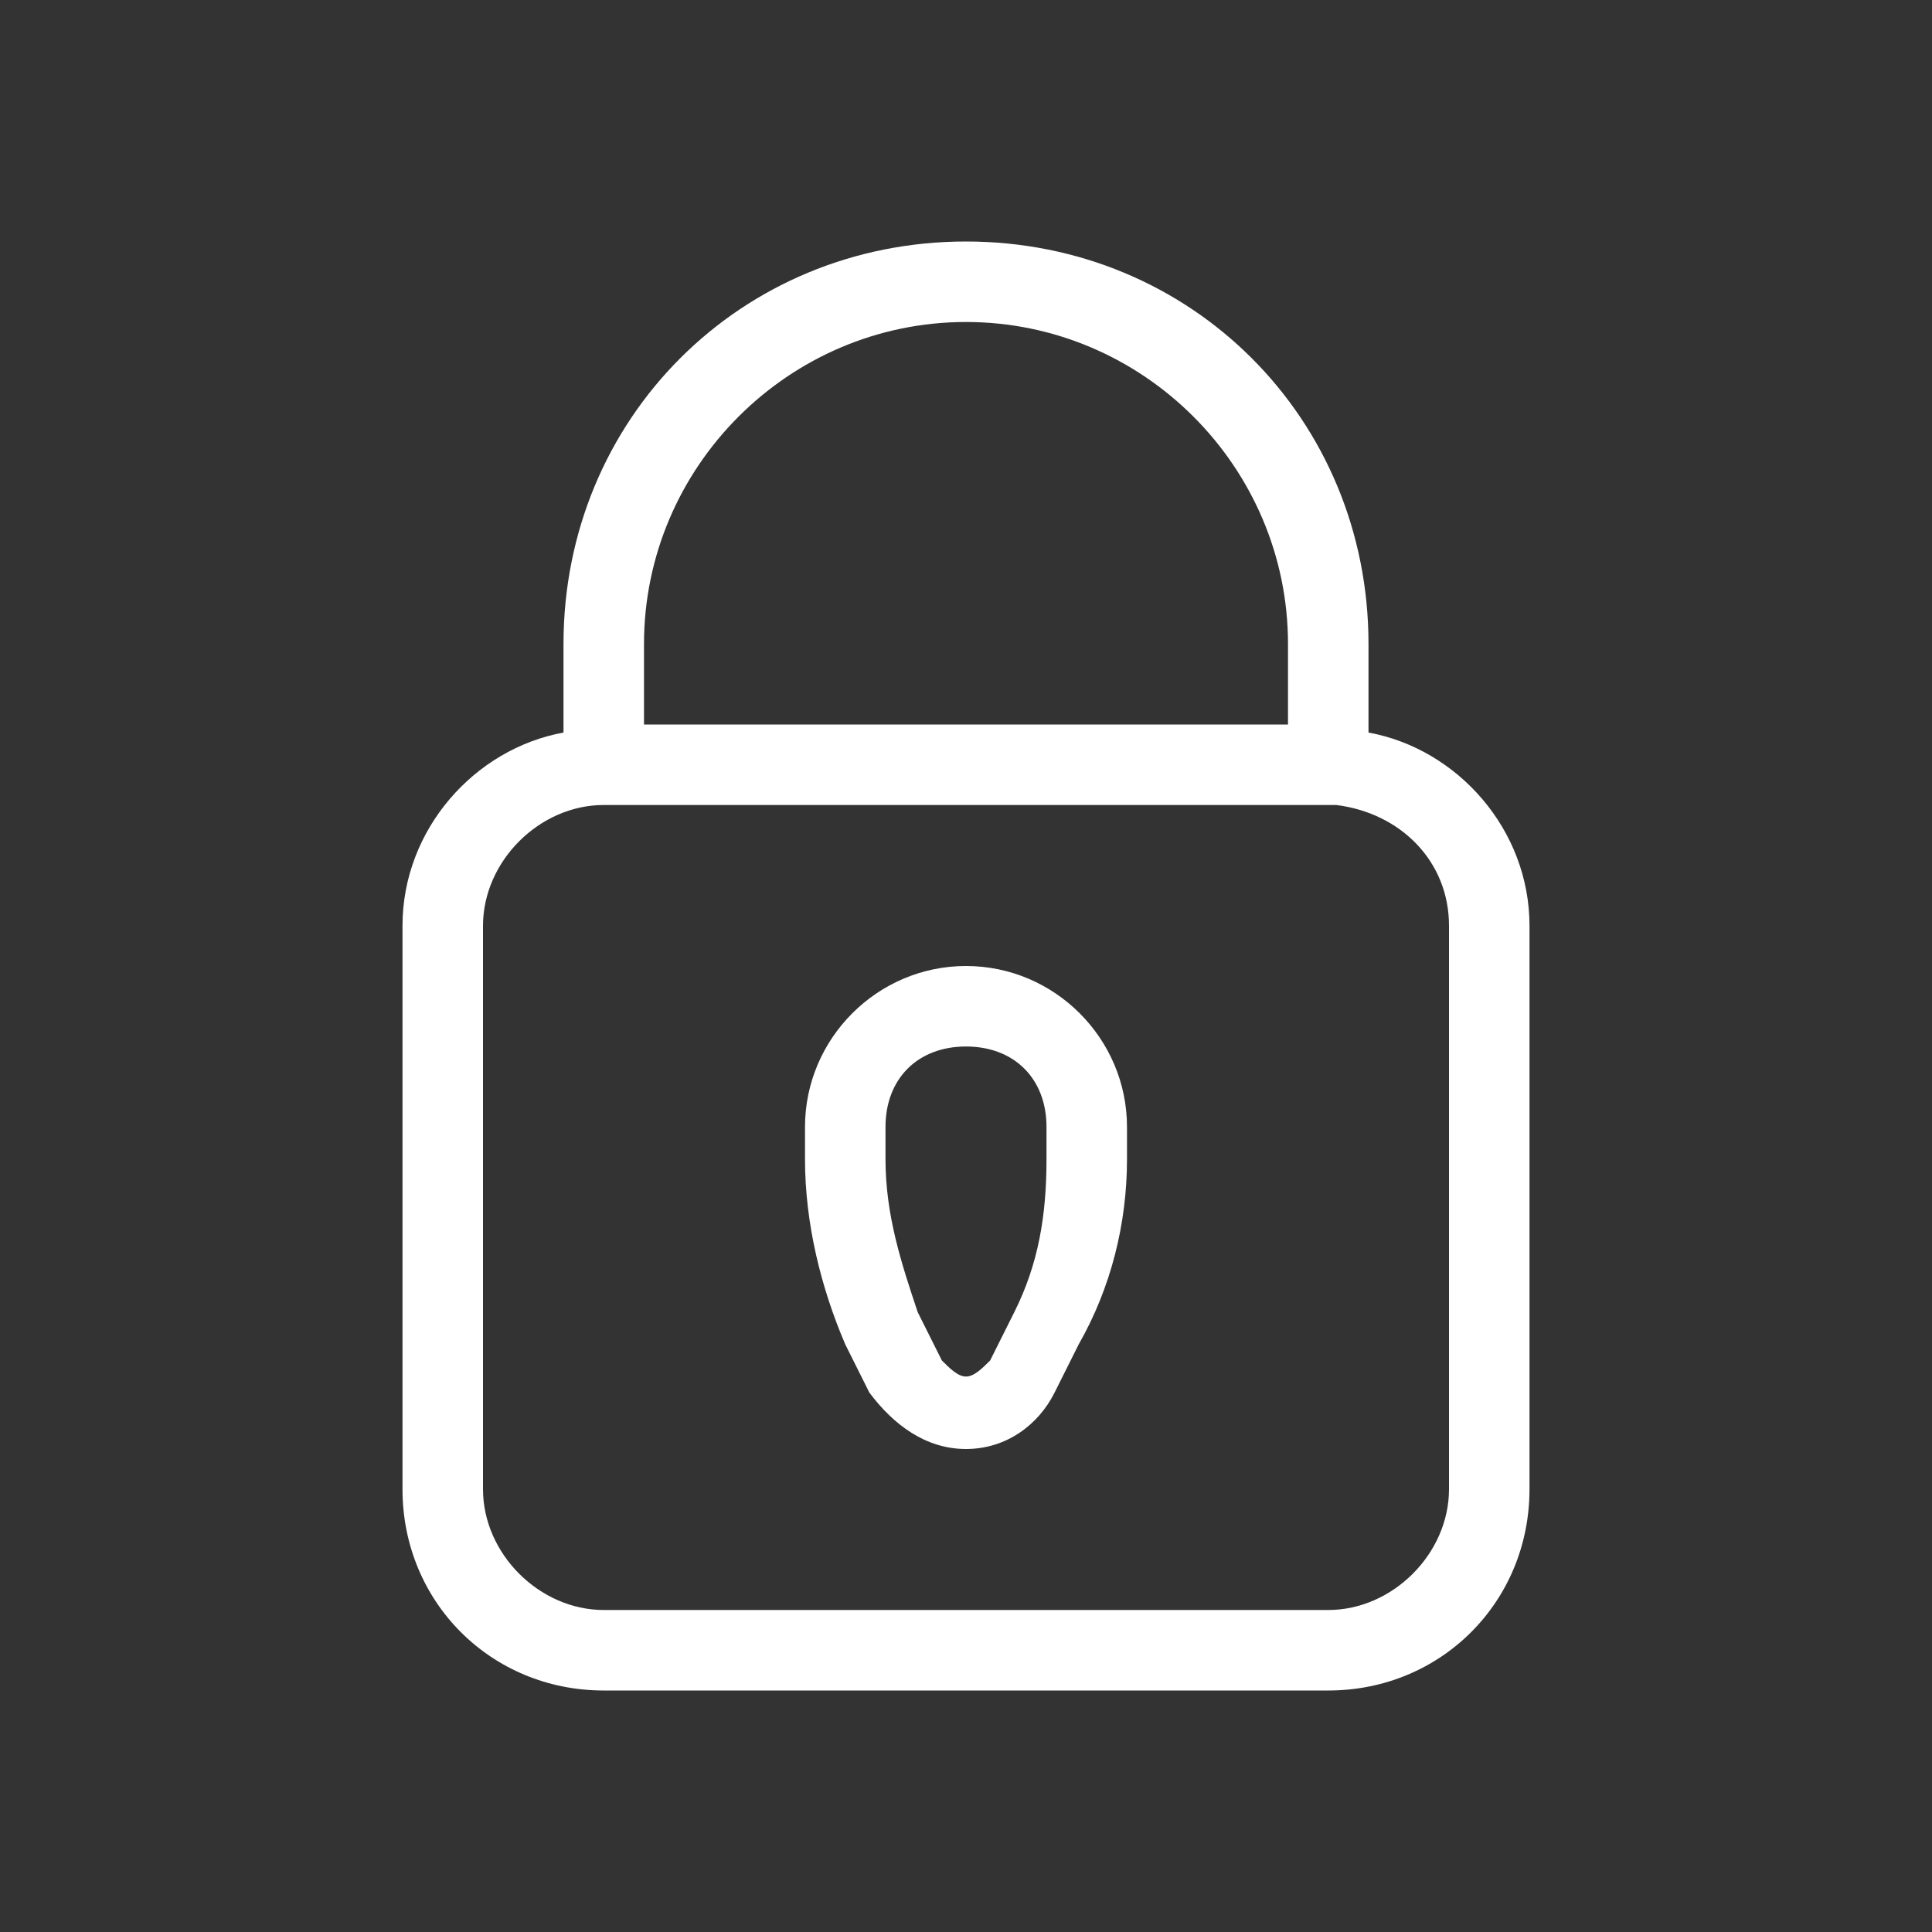 <?xml version="1.0" encoding="utf-8"?>
<!-- Generator: Adobe Illustrator 23.0.3, SVG Export Plug-In . SVG Version: 6.00 Build 0)  -->
<svg version="1.1" id="Ebene_1" xmlns="http://www.w3.org/2000/svg" xmlns:xlink="http://www.w3.org/1999/xlink" x="0px" y="0px"
	 viewBox="0 0 24 24" style="enable-background:new 0 0 24 24;" xml:space="preserve">
<rect x="0" y="0" width="24" height="24" fill="#333333" stroke="none"/>
<style type="text/css">
	.st0{fill:#FFFFFF;}
</style>
<path class="st0" d="M16.6,10c0,0-0.1,0-0.1,0c0,0-0.1,0-0.1,0H7.5C6.7,10,6,10.7,6,11.5v7C6,19.3,6.7,20,7.5,20h9
	c0.8,0,1.5-0.7,1.5-1.5v-7C18,10.7,17.4,10.1,16.6,10L16.6,10z M8,9h8V8c0-2.2-1.8-4-4-4S8,5.8,8,8V9z M17,9.1c1.1,0.2,2,1.2,2,2.4
	v7c0,1.4-1.1,2.5-2.5,2.5h-9C6.1,21,5,19.9,5,18.5v-7c0-1.2,0.9-2.2,2-2.4V8c0-2.8,2.2-5,5-5s5,2.2,5,5V9.1z M11,14v0.4
	c0,0.7,0.2,1.3,0.4,1.9l0.3,0.6c0.1,0.1,0.2,0.2,0.3,0.2s0.2-0.1,0.3-0.2l0.3-0.6c0.3-0.6,0.4-1.2,0.4-1.9V14c0-0.6-0.4-1-1-1
	S11,13.4,11,14z M10,14c0-1.1,0.9-2,2-2s2,0.9,2,2v0.4c0,0.8-0.2,1.6-0.6,2.3l-0.3,0.6C12.9,17.7,12.5,18,12,18s-0.9-0.3-1.2-0.7
	l-0.3-0.6C10.2,16,10,15.2,10,14.4V14z"/>
</svg>
